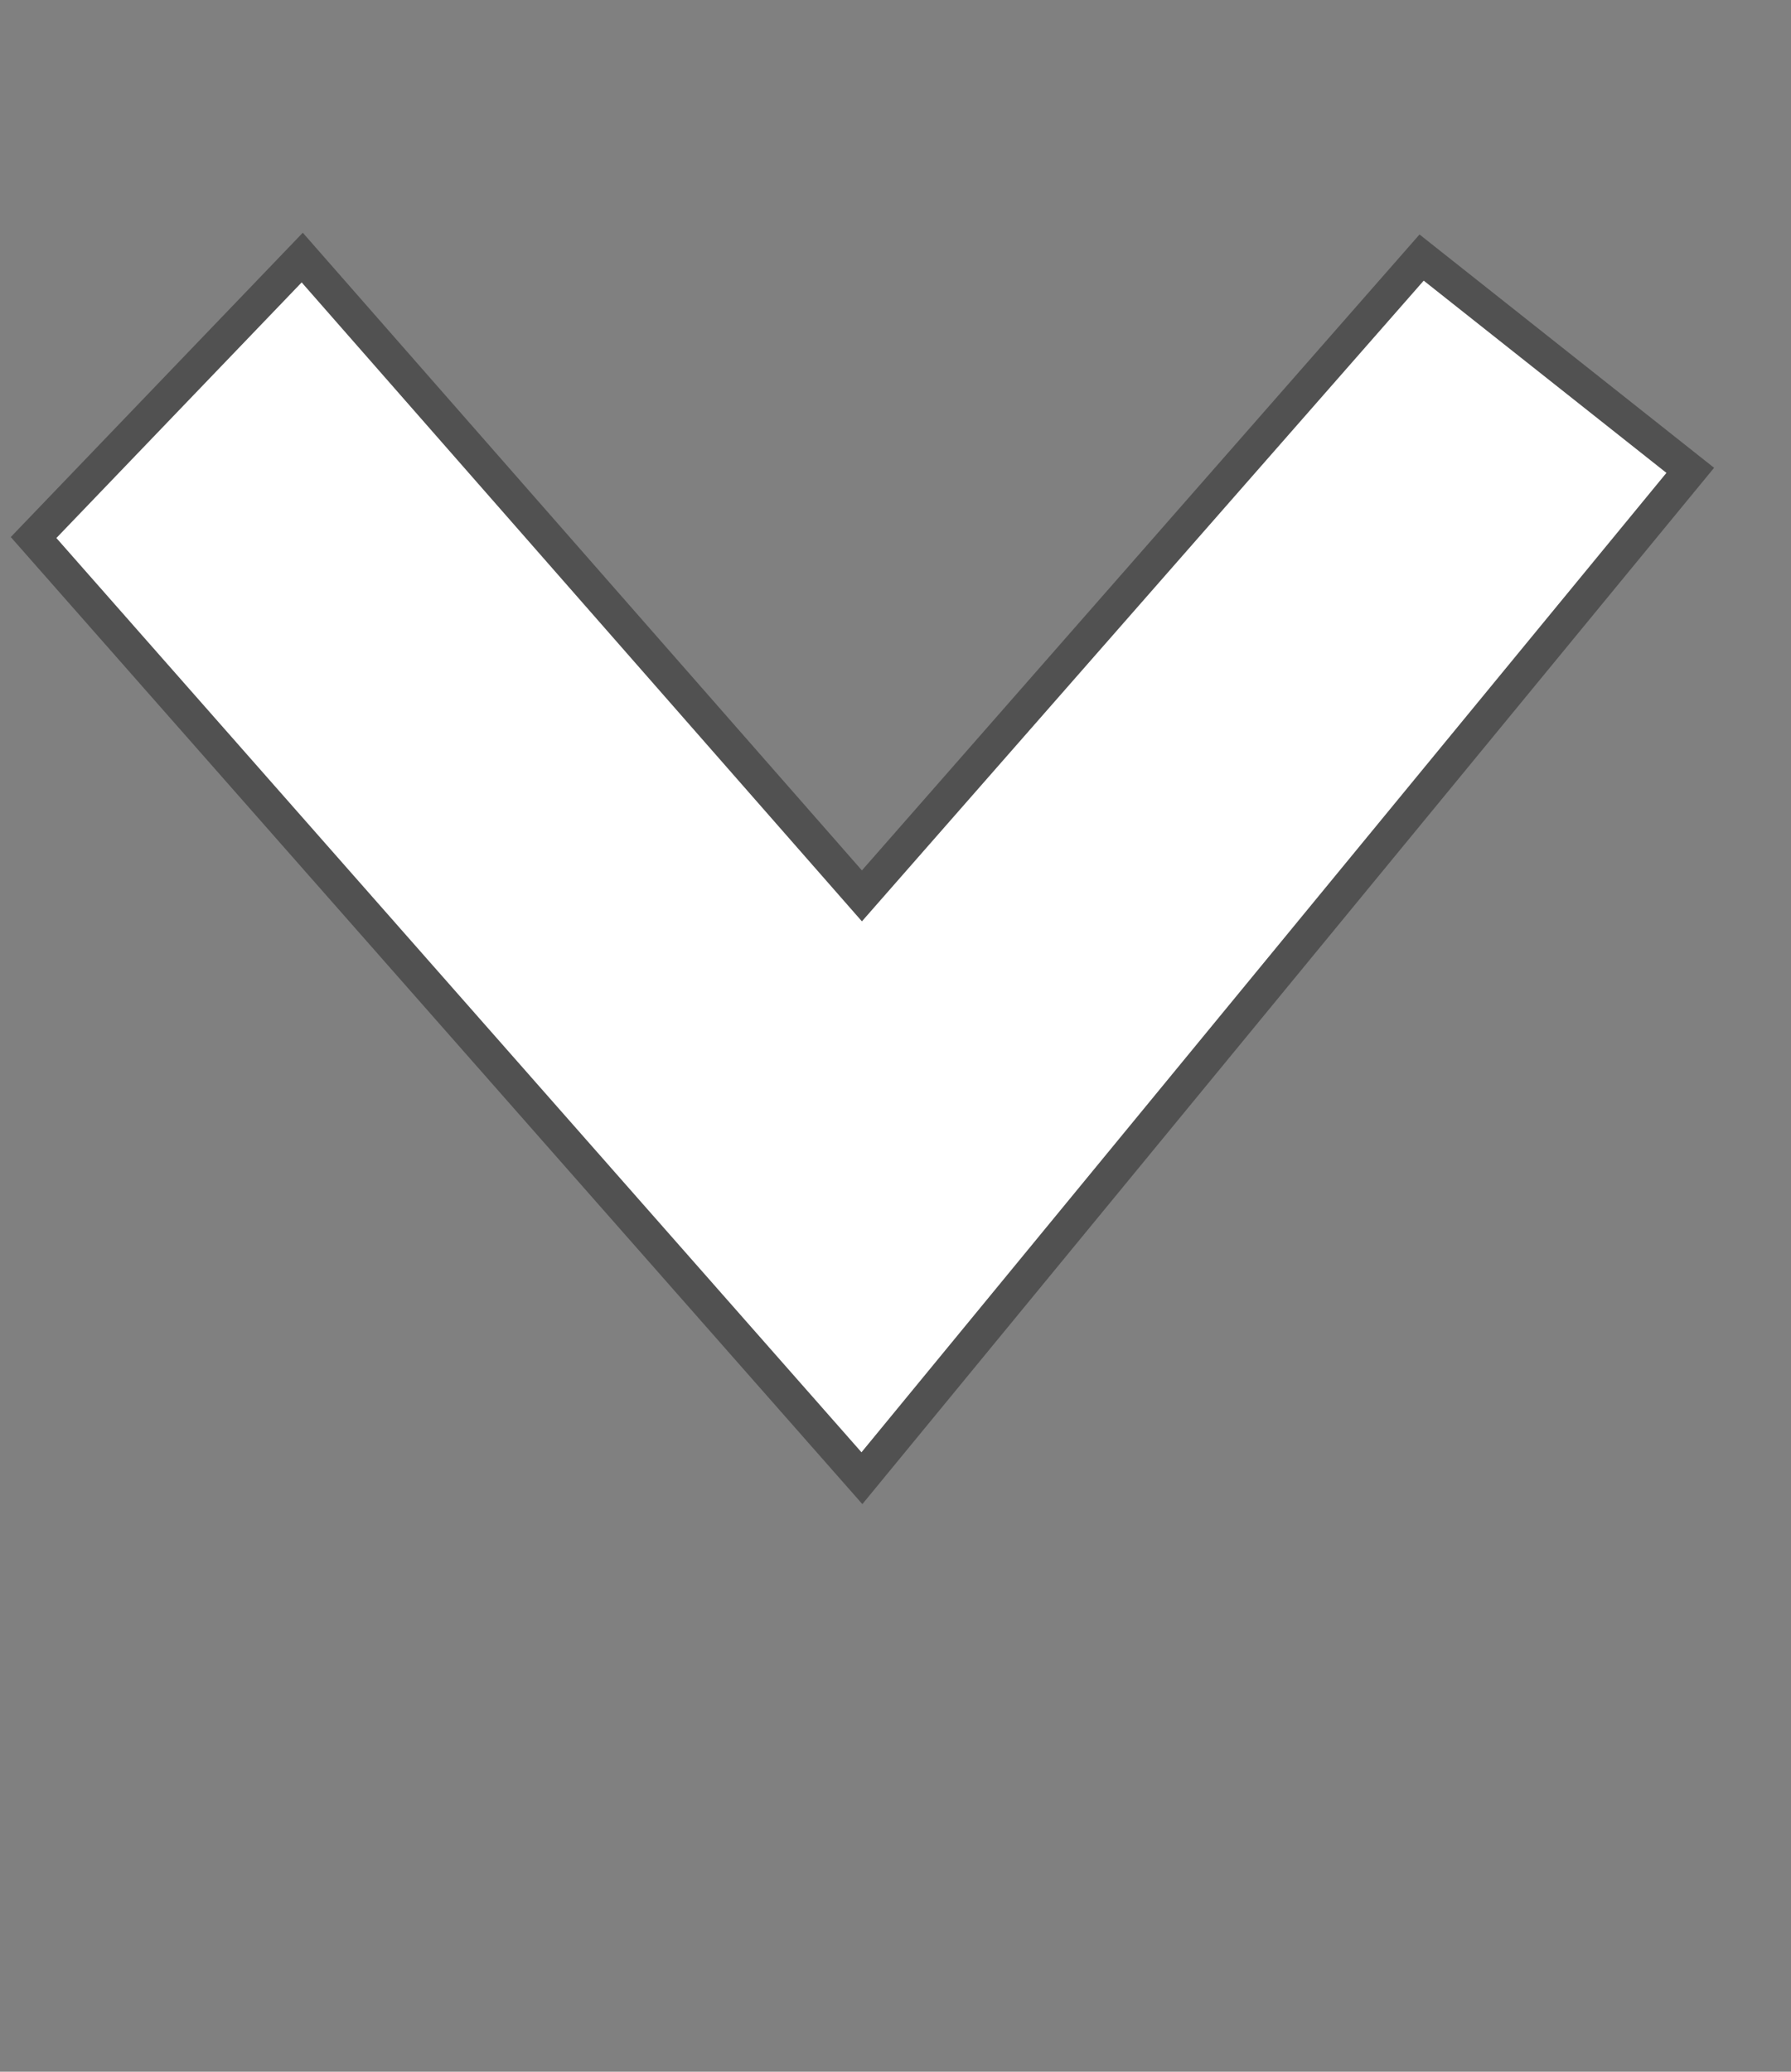 <?xml version="1.0" encoding="UTF-8"?>
<!DOCTYPE svg  PUBLIC '-//W3C//DTD SVG 1.1//EN'  'http://www.w3.org/Graphics/SVG/1.1/DTD/svg11.dtd'>
<svg enable-background="new 0 0 160 185" version="1.1" viewBox="0 0 160 185" xml:space="preserve" xmlns="http://www.w3.org/2000/svg">
<rect x="0" y="0" width="160" height="185" fill="#808080" stroke="none"/>
<polygon points="27 23 77 80 127 23 151 42 77 132 3 48" fill="#fff" stroke="#515151" stroke-width="3"/>
</svg>
